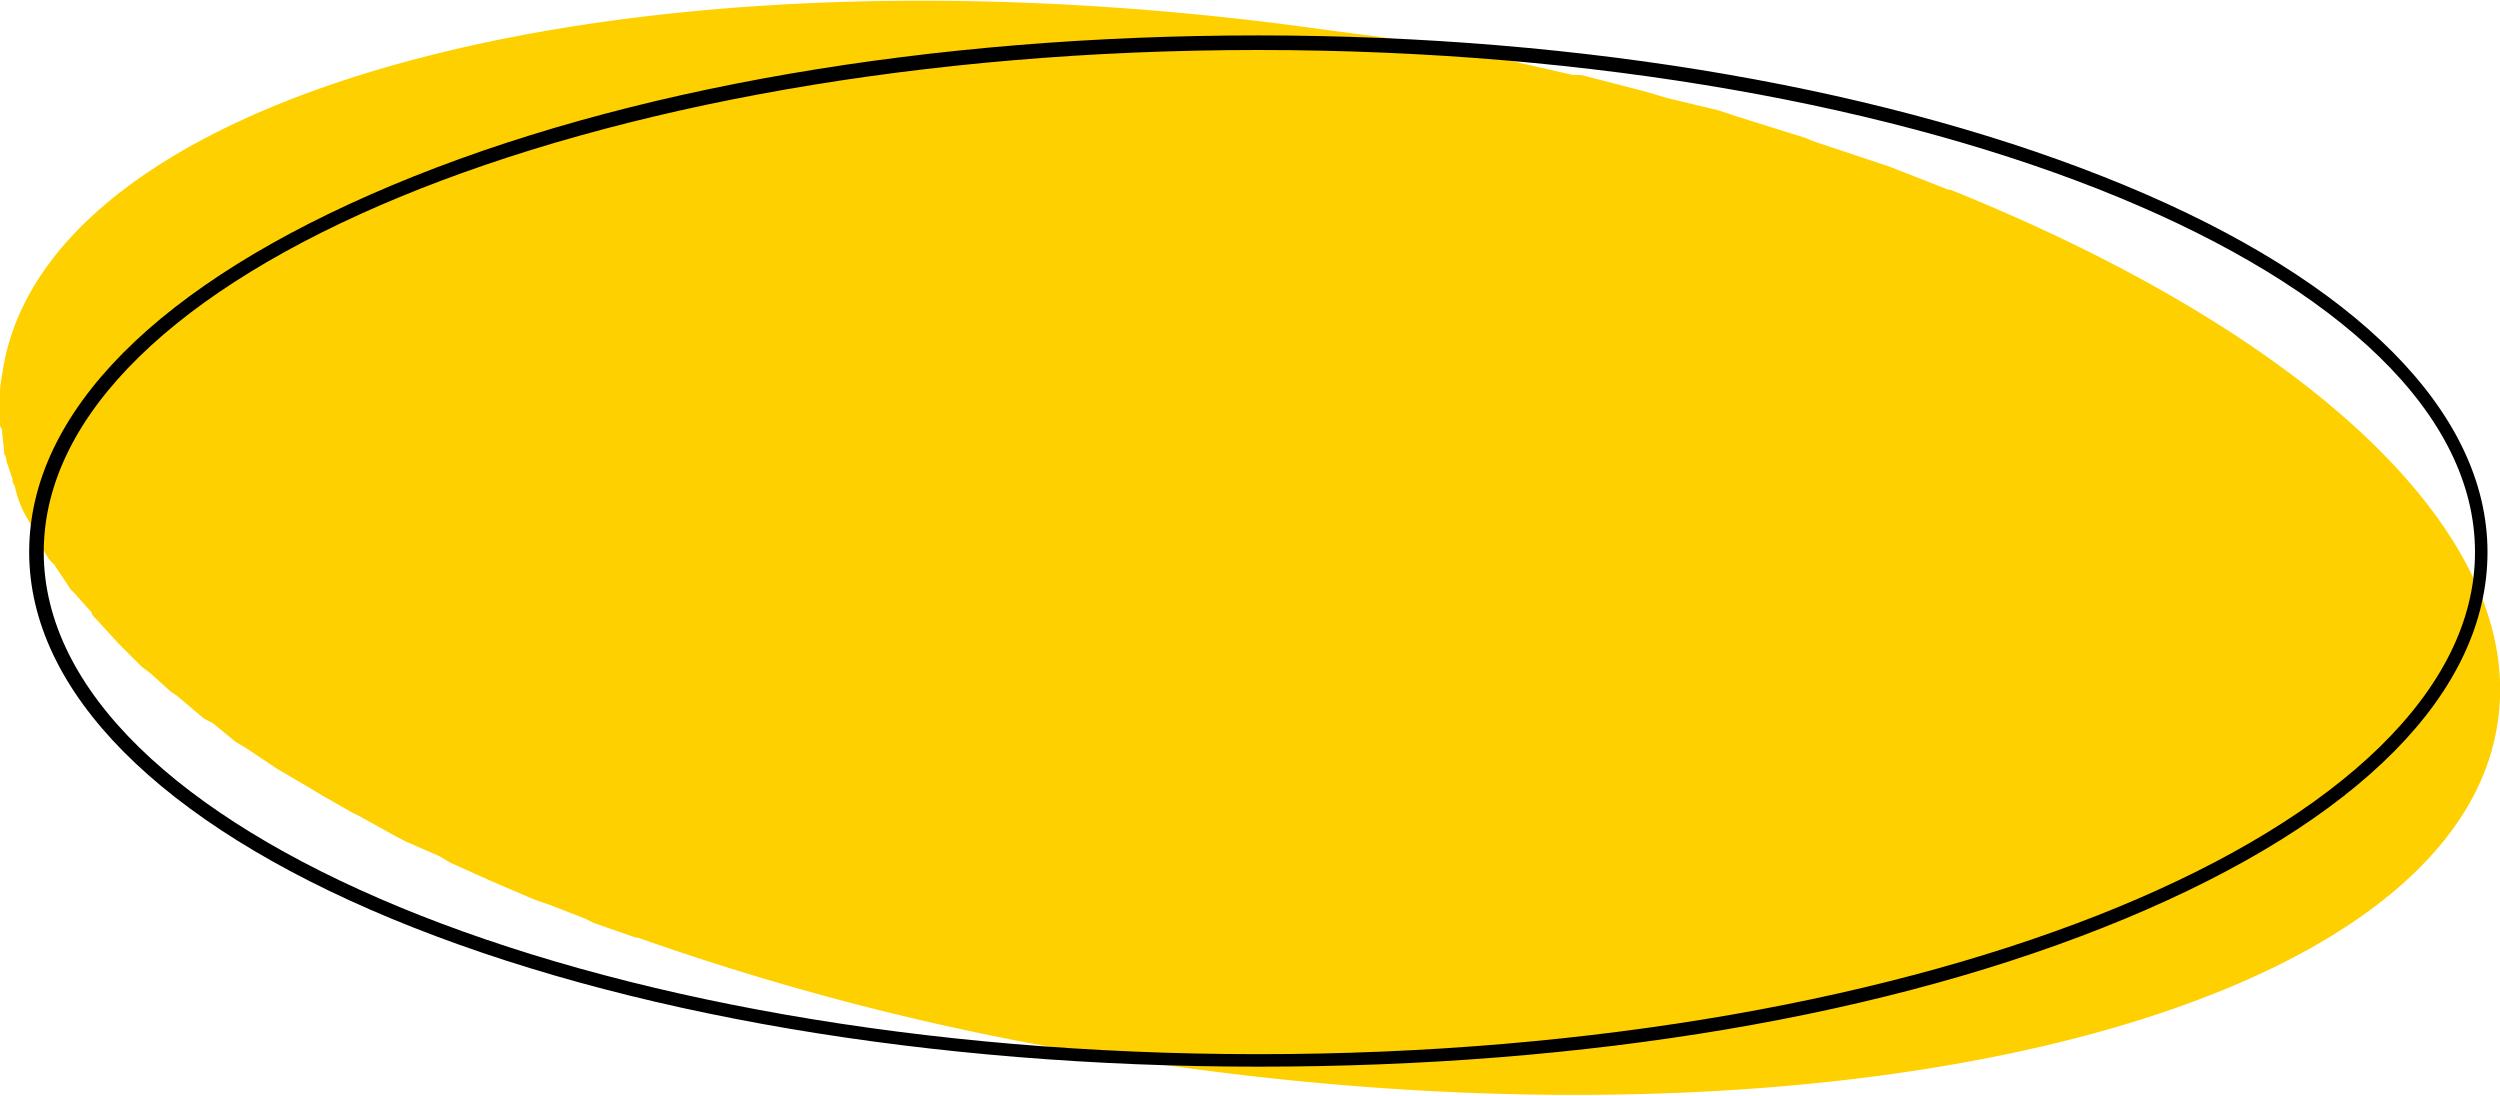 <svg id="Layer_1" data-name="Layer 1" xmlns="http://www.w3.org/2000/svg" viewBox="0 0 120 52.6"><defs><style>.cls-1{fill:#ffd000;}</style></defs><path class="cls-1" d="M93.6,9.1h-.1L93,8.9,90.7,8l-.9-.3-2.7-.9-.5-.2-3.2-1-.9-.3L80,4.7l-1-.3-3.1-.8h-.4L72,2.8l-1-.2-2.8-.5-1-.2-3.8-.5C30.4-3.2,2,4.2.1,18A4.5,4.5,0,0,0,0,19.1v1.3a.3.3,0,0,0,.1.2c0,.4.1.8.1,1.2a.4.4,0,0,1,.1.3l.3.9a.4.4,0,0,0,.1.3,5.6,5.6,0,0,0,.4,1.2h0l.6,1.1.2.4a4.1,4.1,0,0,0,.5.9l.2.2.8,1.2.2.2.8.9c0,.1.1.2.2.3l1.1,1.2h0L6.8,32l.4.3,1,.9.3.2,1.3,1.1.4.2,1.1.9.5.3,1.5,1h0l1.7,1,.5.3,1.4.8.4.2,1.8,1,.4.2,1.6.7.5.3,2,.9h0l2.1.9.6.2,1.8.7.4.2,2,.7h.1a127.7,127.7,0,0,0,25.9,6.2c33.1,4.6,61.5-2.9,63.4-16.6C121.2,25.5,110.5,15.9,93.6,9.1Z"/><path d="M60.4,1.7c15.7,0,30.5,2.6,41.6,7.2s17.4,10.9,17.4,17.6S113.3,39.4,102,44.1s-25.9,7.1-41.6,7.1-30.5-2.5-41.6-7.1S1.4,33.2,1.4,26.5,7.6,13.6,18.8,8.9,44.7,1.7,60.4,1.7Zm0,48.9c32.2,0,58.4-10.8,58.4-24.1S92.6,2.4,60.4,2.4,2.1,13.2,2.1,26.5,28.2,50.6,60.4,50.6Z"/></svg>